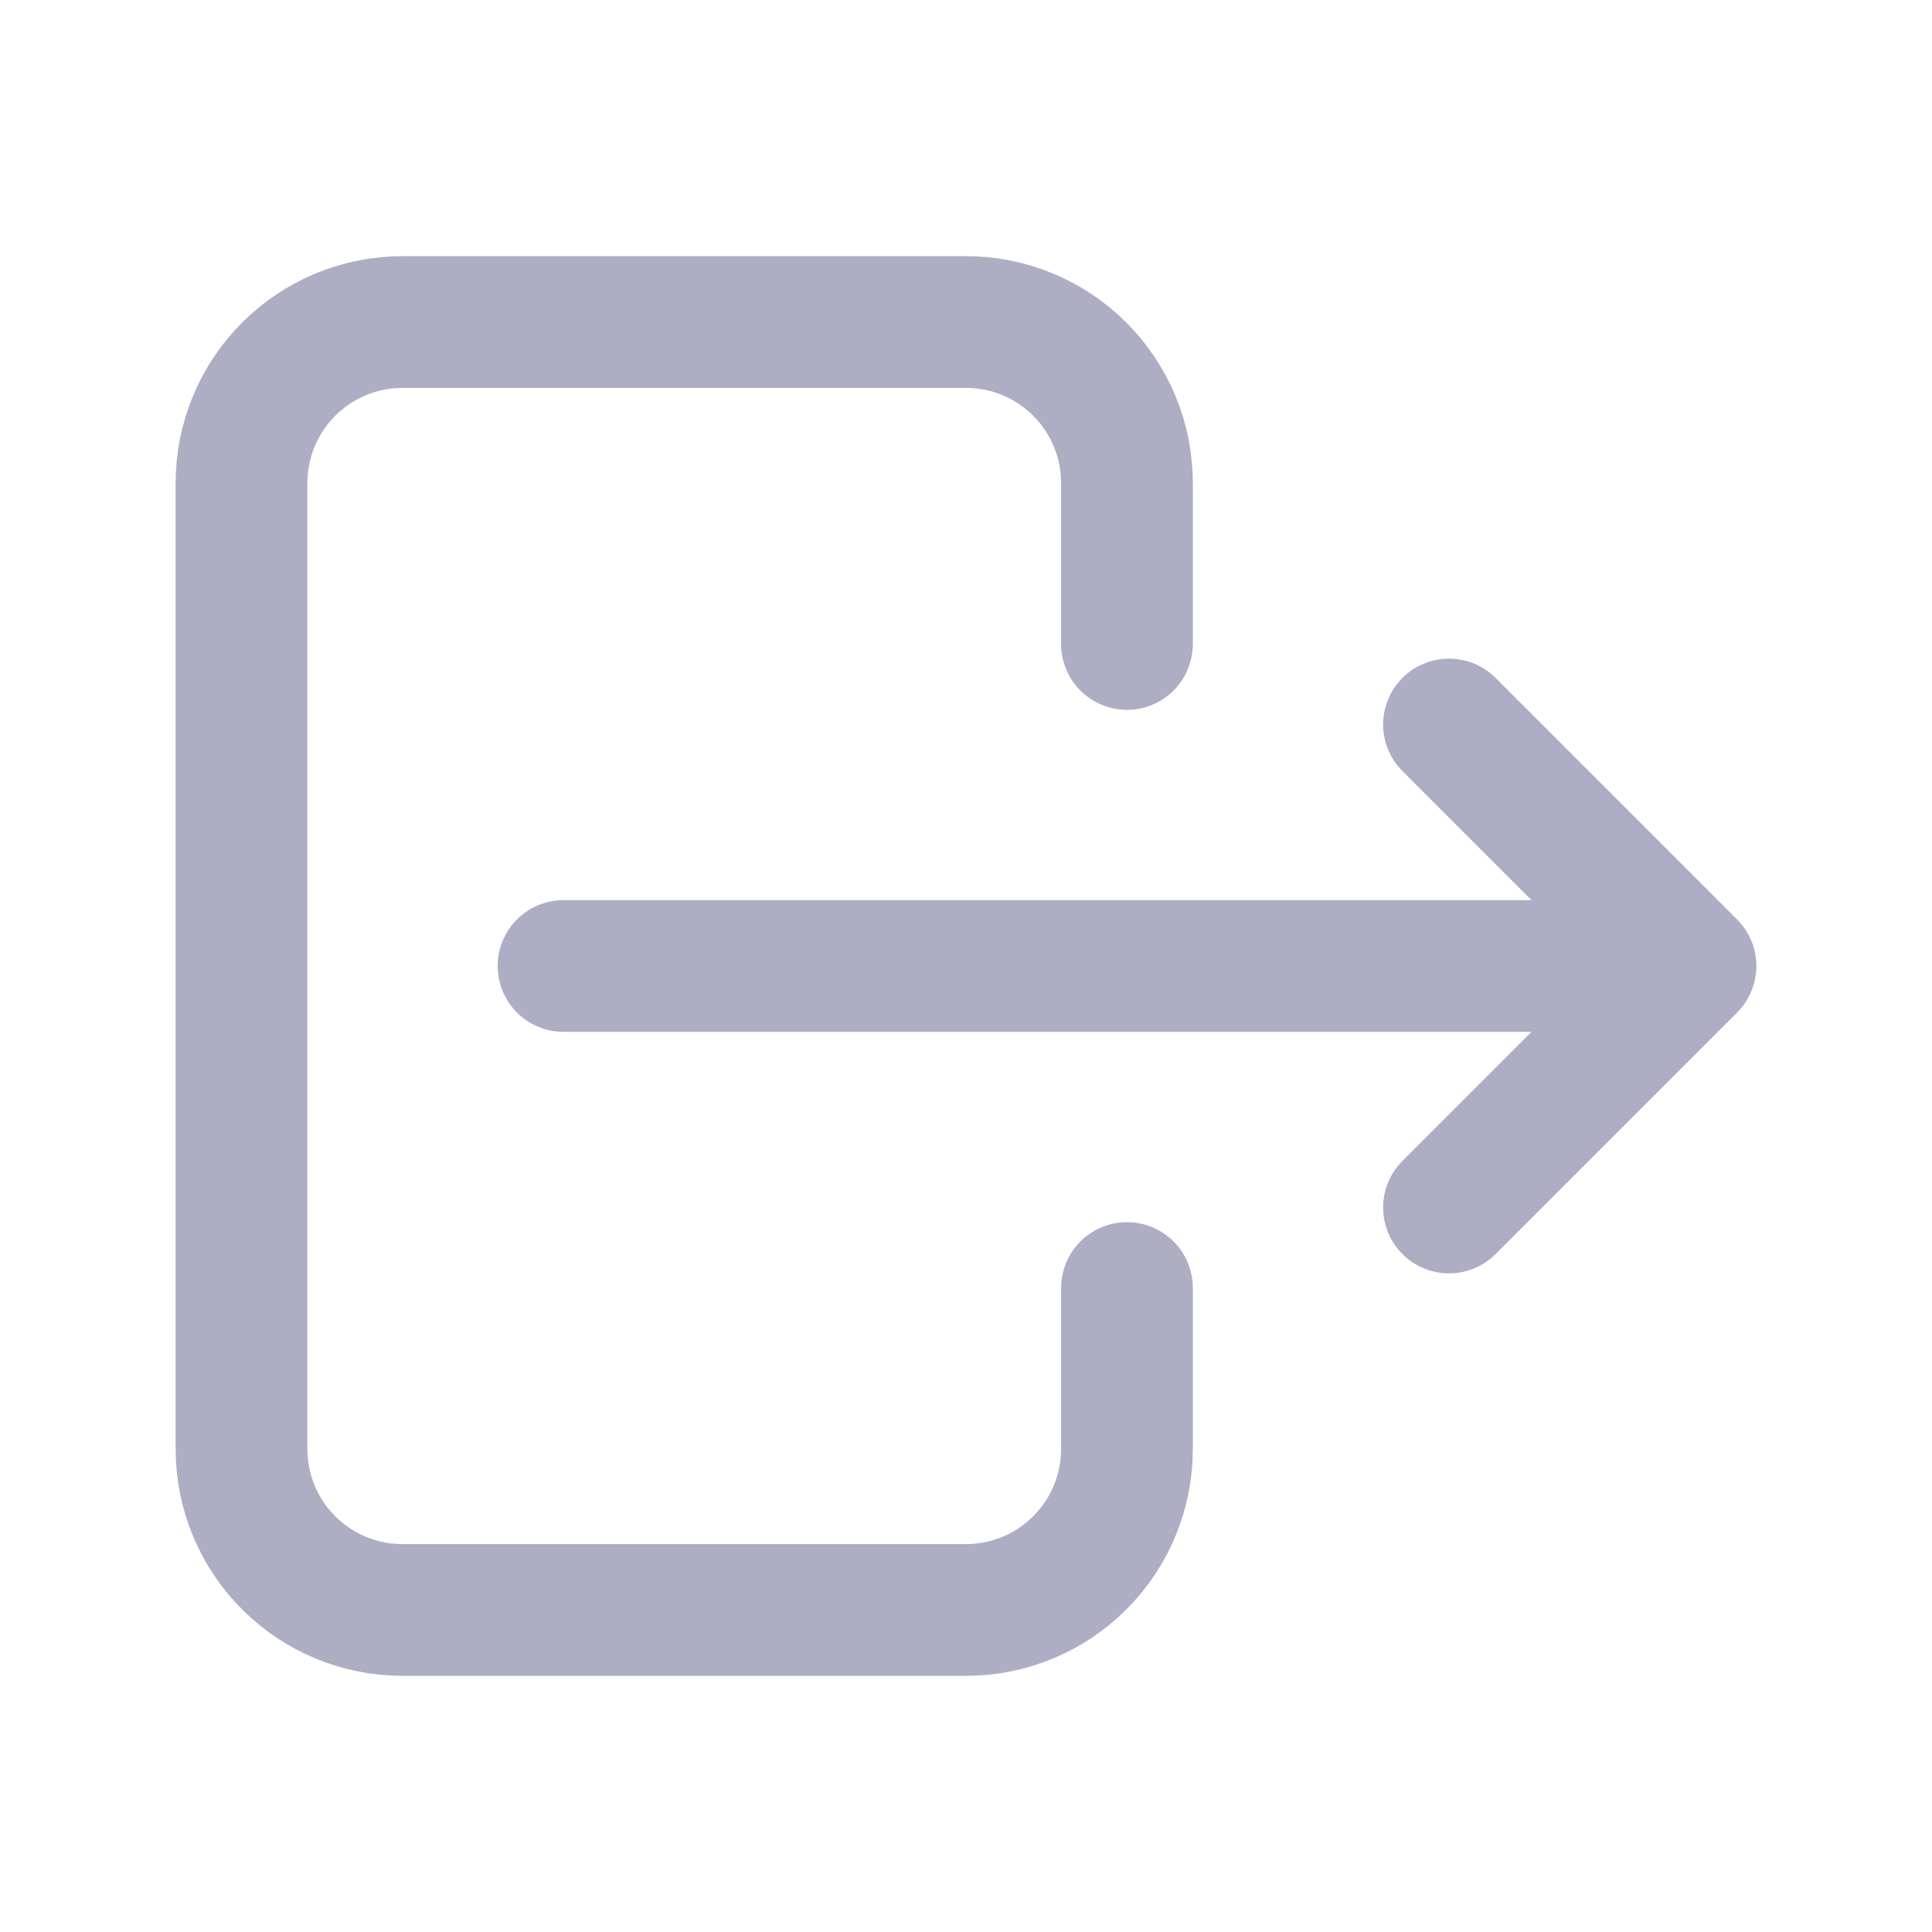 <svg width="22" height="22" viewBox="0 0 22 22" fill="none" xmlns="http://www.w3.org/2000/svg">
<g clip-path="url(#clip0_3512_14429)">
<path d="M12.833 7.333V5.5C12.833 5.014 12.64 4.548 12.296 4.204C11.953 3.86 11.486 3.667 11 3.667H4.583C4.097 3.667 3.631 3.86 3.287 4.204C2.943 4.548 2.75 5.014 2.75 5.5V16.5C2.75 16.986 2.943 17.453 3.287 17.796C3.631 18.14 4.097 18.333 4.583 18.333H11C11.486 18.333 11.953 18.14 12.296 17.796C12.64 17.453 12.833 16.986 12.833 16.5V14.667" stroke="#ADADC3" stroke-width="1.5" stroke-linecap="round" stroke-linejoin="round"/>
<path d="M6.417 11H19.25M19.25 11L16.5 8.25M19.25 11L16.5 13.75" stroke="#ADADC3" stroke-width="1.5" stroke-linecap="round" stroke-linejoin="round"/>
</g>
<defs>
<clipPath id="clip0_3512_14429">
<rect width="22" height="22" fill="white"/>
</clipPath>
</defs>
</svg>
